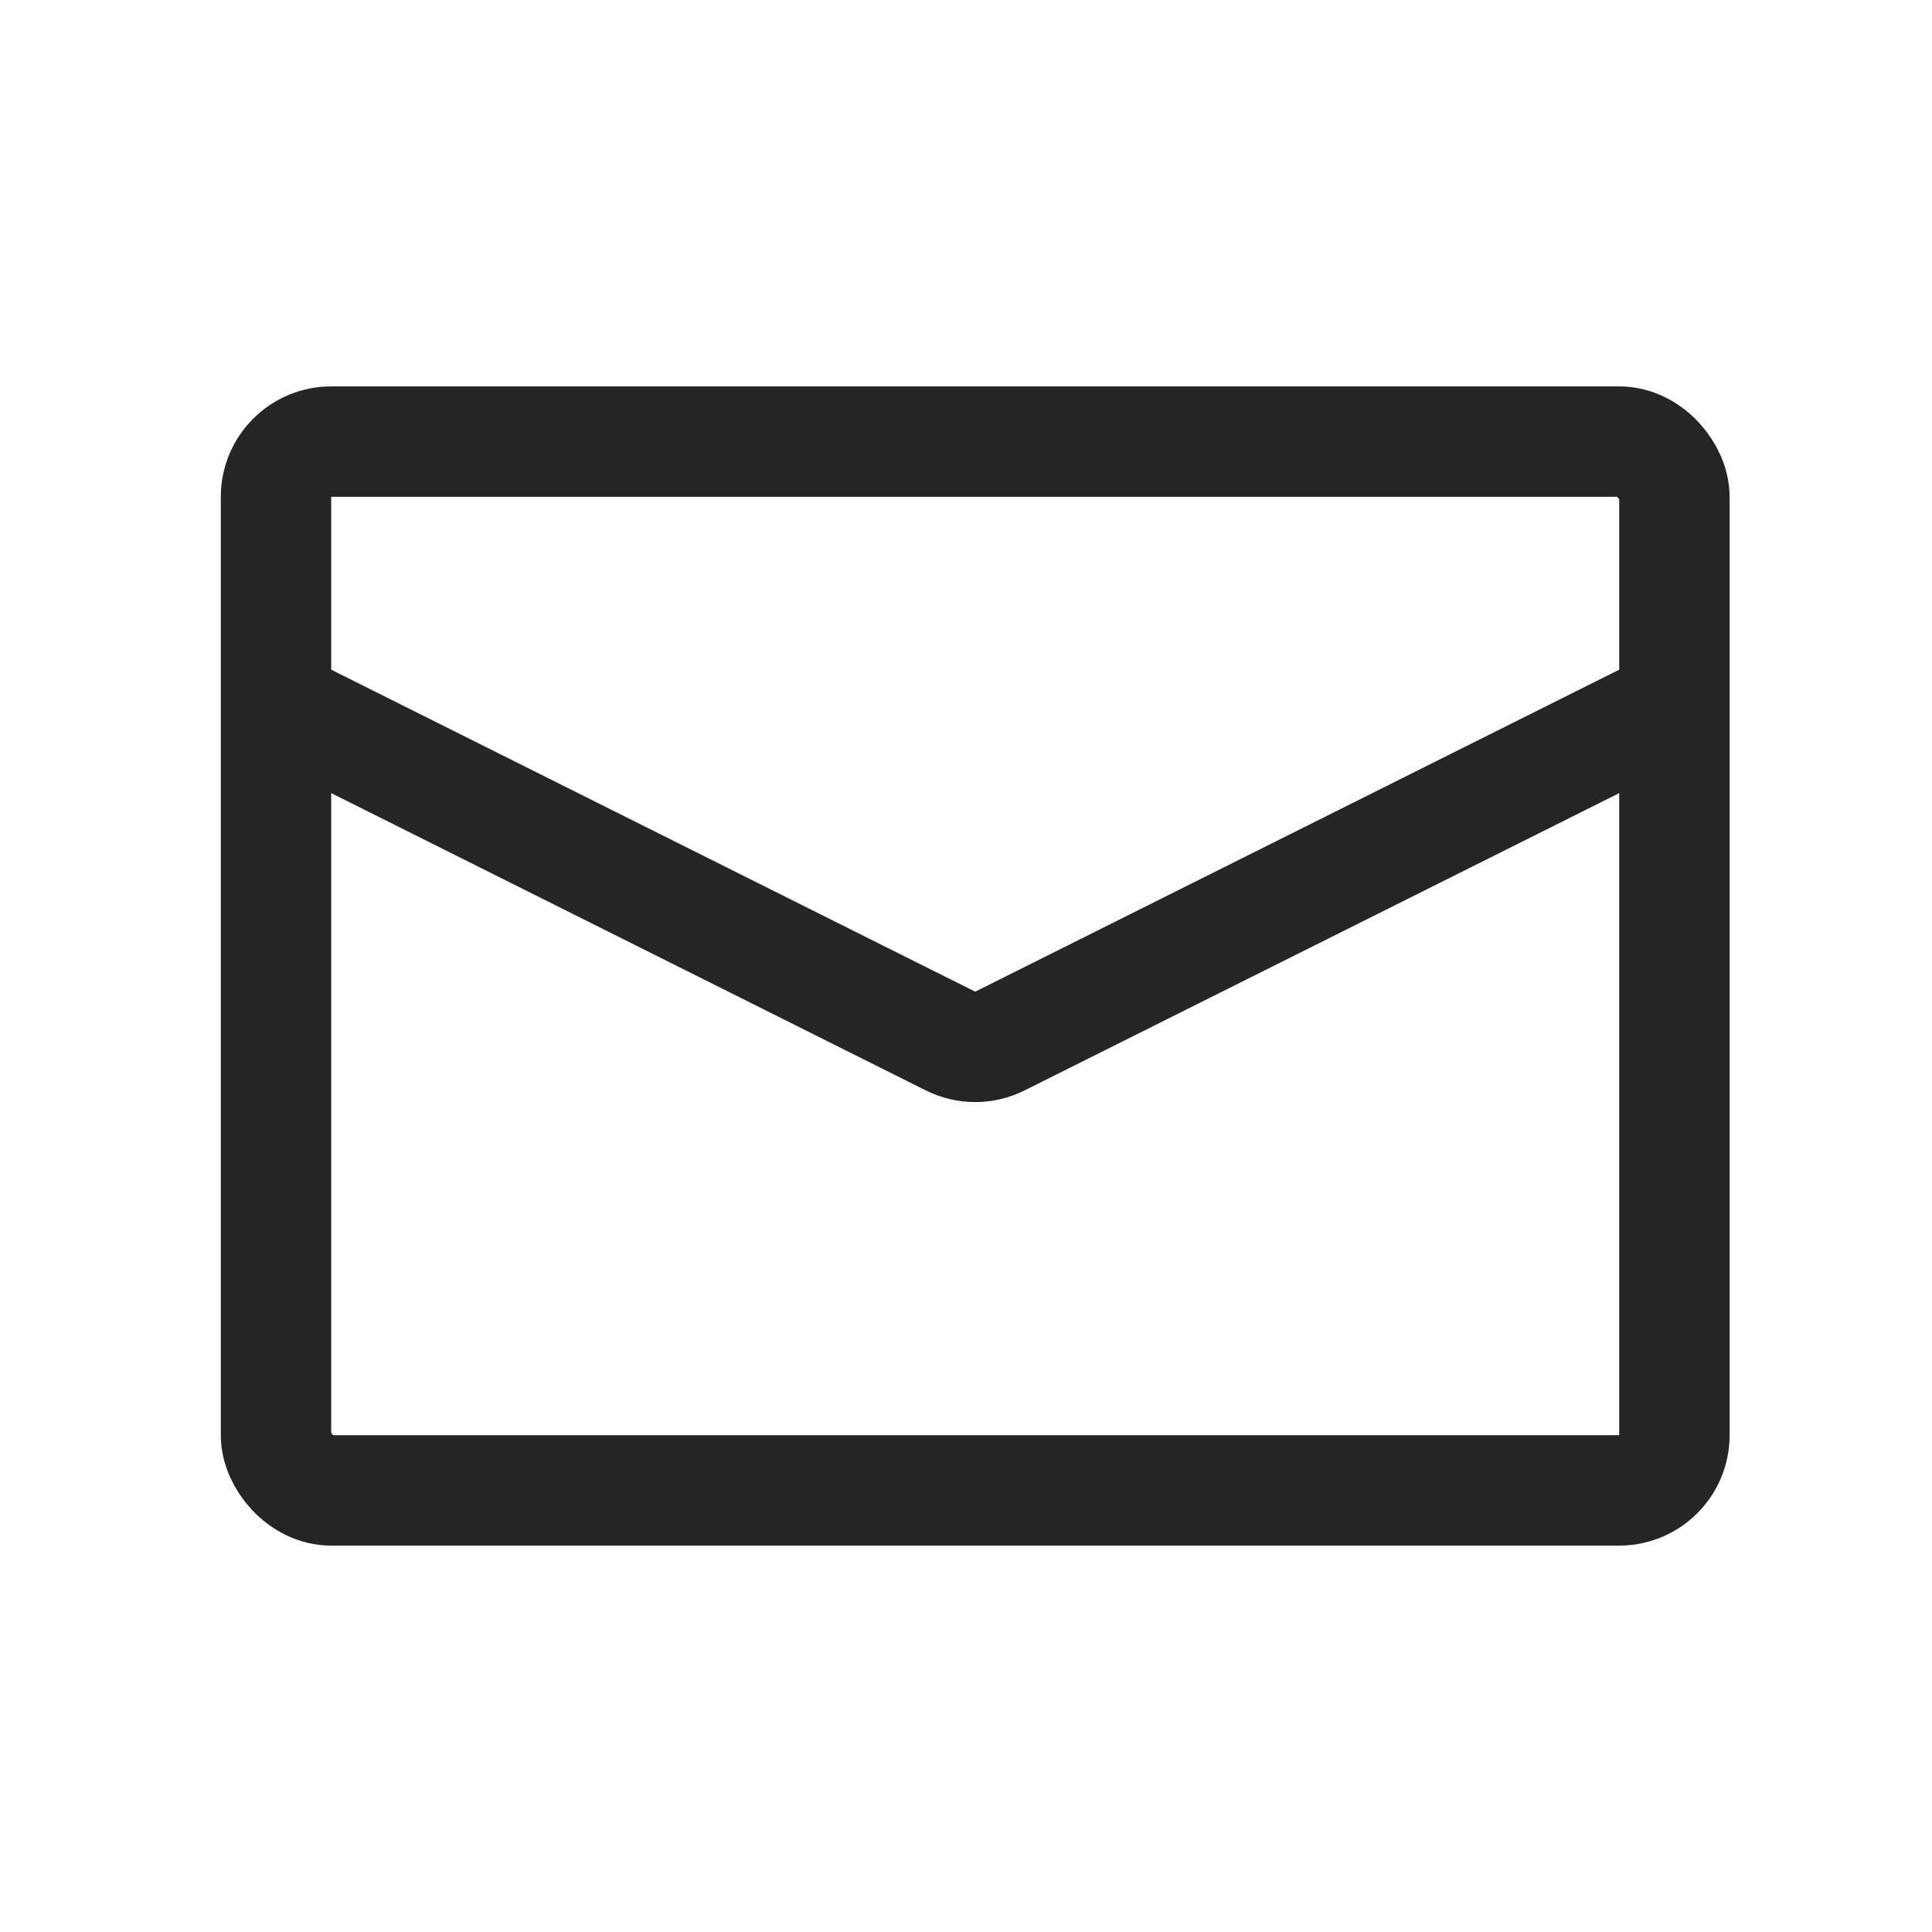 <svg width="70" height="70" viewBox="0 0 70 70" fill="none" xmlns="http://www.w3.org/2000/svg">
<rect x="10" y="16" width="50.667" height="38" rx="2" stroke="#252525" stroke-width="4"/>
<path d="M10 25.5L34.439 37.719C35.002 38.001 35.665 38.001 36.228 37.719L60.667 25.5" stroke="#252525" stroke-width="4"/>
</svg>
